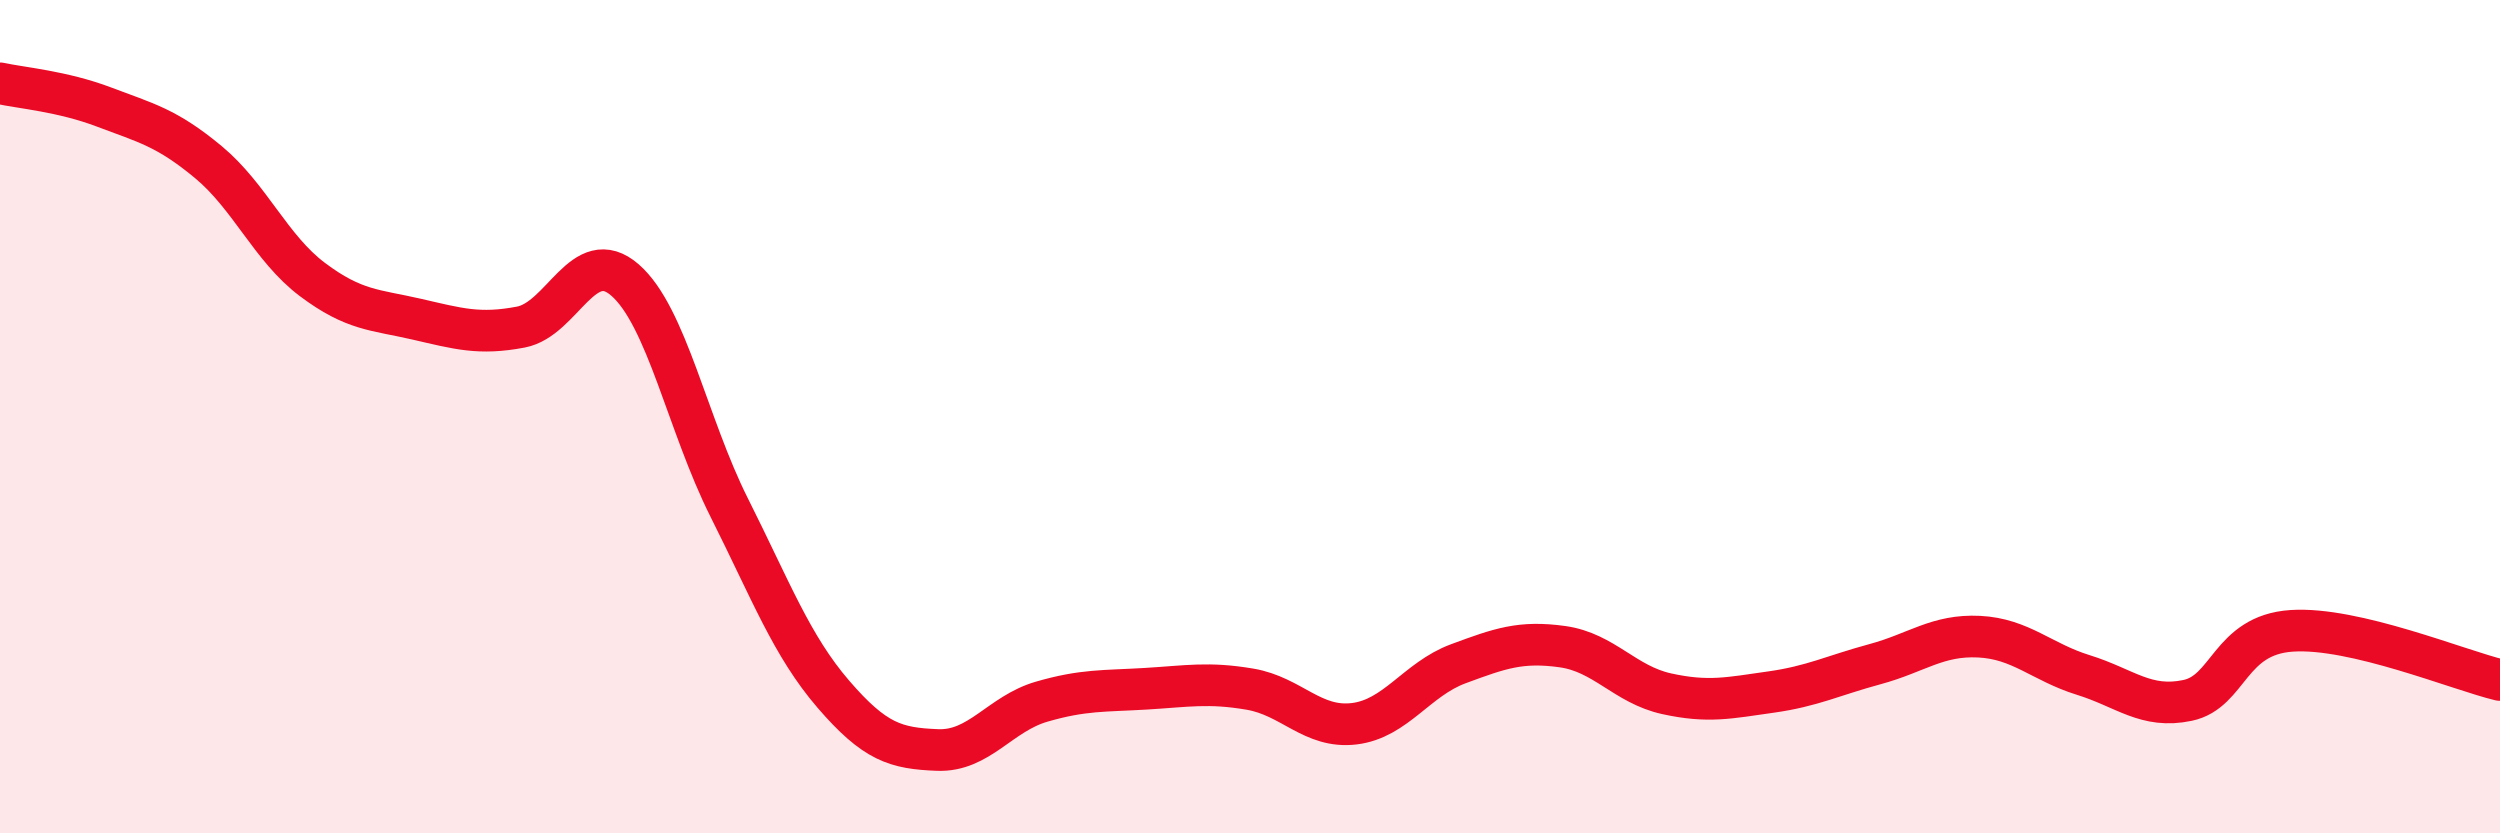 
    <svg width="60" height="20" viewBox="0 0 60 20" xmlns="http://www.w3.org/2000/svg">
      <path
        d="M 0,2 C 0.5,2.11 1.5,2.19 2.5,2.57 C 3.5,2.95 4,3.06 5,3.89 C 6,4.72 6.5,5.96 7.5,6.71 C 8.5,7.46 9,7.43 10,7.66 C 11,7.89 11.5,8.04 12.5,7.85 C 13.5,7.66 14,5.85 15,6.72 C 16,7.59 16.5,10.19 17.5,12.18 C 18.5,14.17 19,15.5 20,16.66 C 21,17.82 21.5,17.96 22.5,18 C 23.5,18.04 24,17.13 25,16.84 C 26,16.55 26.5,16.59 27.5,16.53 C 28.5,16.47 29,16.37 30,16.54 C 31,16.71 31.5,17.49 32.5,17.37 C 33.5,17.25 34,16.3 35,15.93 C 36,15.56 36.5,15.38 37.5,15.52 C 38.5,15.66 39,16.43 40,16.65 C 41,16.87 41.5,16.75 42.5,16.61 C 43.5,16.47 44,16.21 45,15.94 C 46,15.67 46.5,15.23 47.5,15.28 C 48.5,15.33 49,15.89 50,16.2 C 51,16.51 51.5,17.02 52.5,16.81 C 53.5,16.6 53.5,15.24 55,15.14 C 56.5,15.04 59,16.08 60,16.32L60 20L0 20Z"
        fill="#EB0A25"
        opacity="0.1"
        stroke-linecap="round"
        stroke-linejoin="round"
      />
      <path
        d="M 0,2 C 0.5,2.11 1.5,2.19 2.5,2.57 C 3.5,2.95 4,3.06 5,3.89 C 6,4.72 6.5,5.96 7.5,6.71 C 8.5,7.46 9,7.43 10,7.66 C 11,7.89 11.5,8.04 12.5,7.85 C 13.5,7.66 14,5.85 15,6.72 C 16,7.59 16.5,10.19 17.5,12.18 C 18.5,14.17 19,15.5 20,16.66 C 21,17.82 21.5,17.96 22.5,18 C 23.5,18.04 24,17.13 25,16.84 C 26,16.55 26.5,16.59 27.5,16.53 C 28.5,16.47 29,16.37 30,16.54 C 31,16.71 31.5,17.49 32.5,17.37 C 33.5,17.25 34,16.3 35,15.93 C 36,15.56 36.5,15.38 37.5,15.52 C 38.5,15.66 39,16.43 40,16.65 C 41,16.87 41.5,16.75 42.5,16.61 C 43.5,16.47 44,16.21 45,15.94 C 46,15.67 46.5,15.23 47.5,15.28 C 48.5,15.33 49,15.89 50,16.2 C 51,16.51 51.5,17.02 52.5,16.81 C 53.5,16.6 53.5,15.24 55,15.14 C 56.5,15.04 59,16.08 60,16.32"
        stroke="#EB0A25"
        stroke-width="1"
        fill="none"
        stroke-linecap="round"
        stroke-linejoin="round"
      />
    </svg>
  